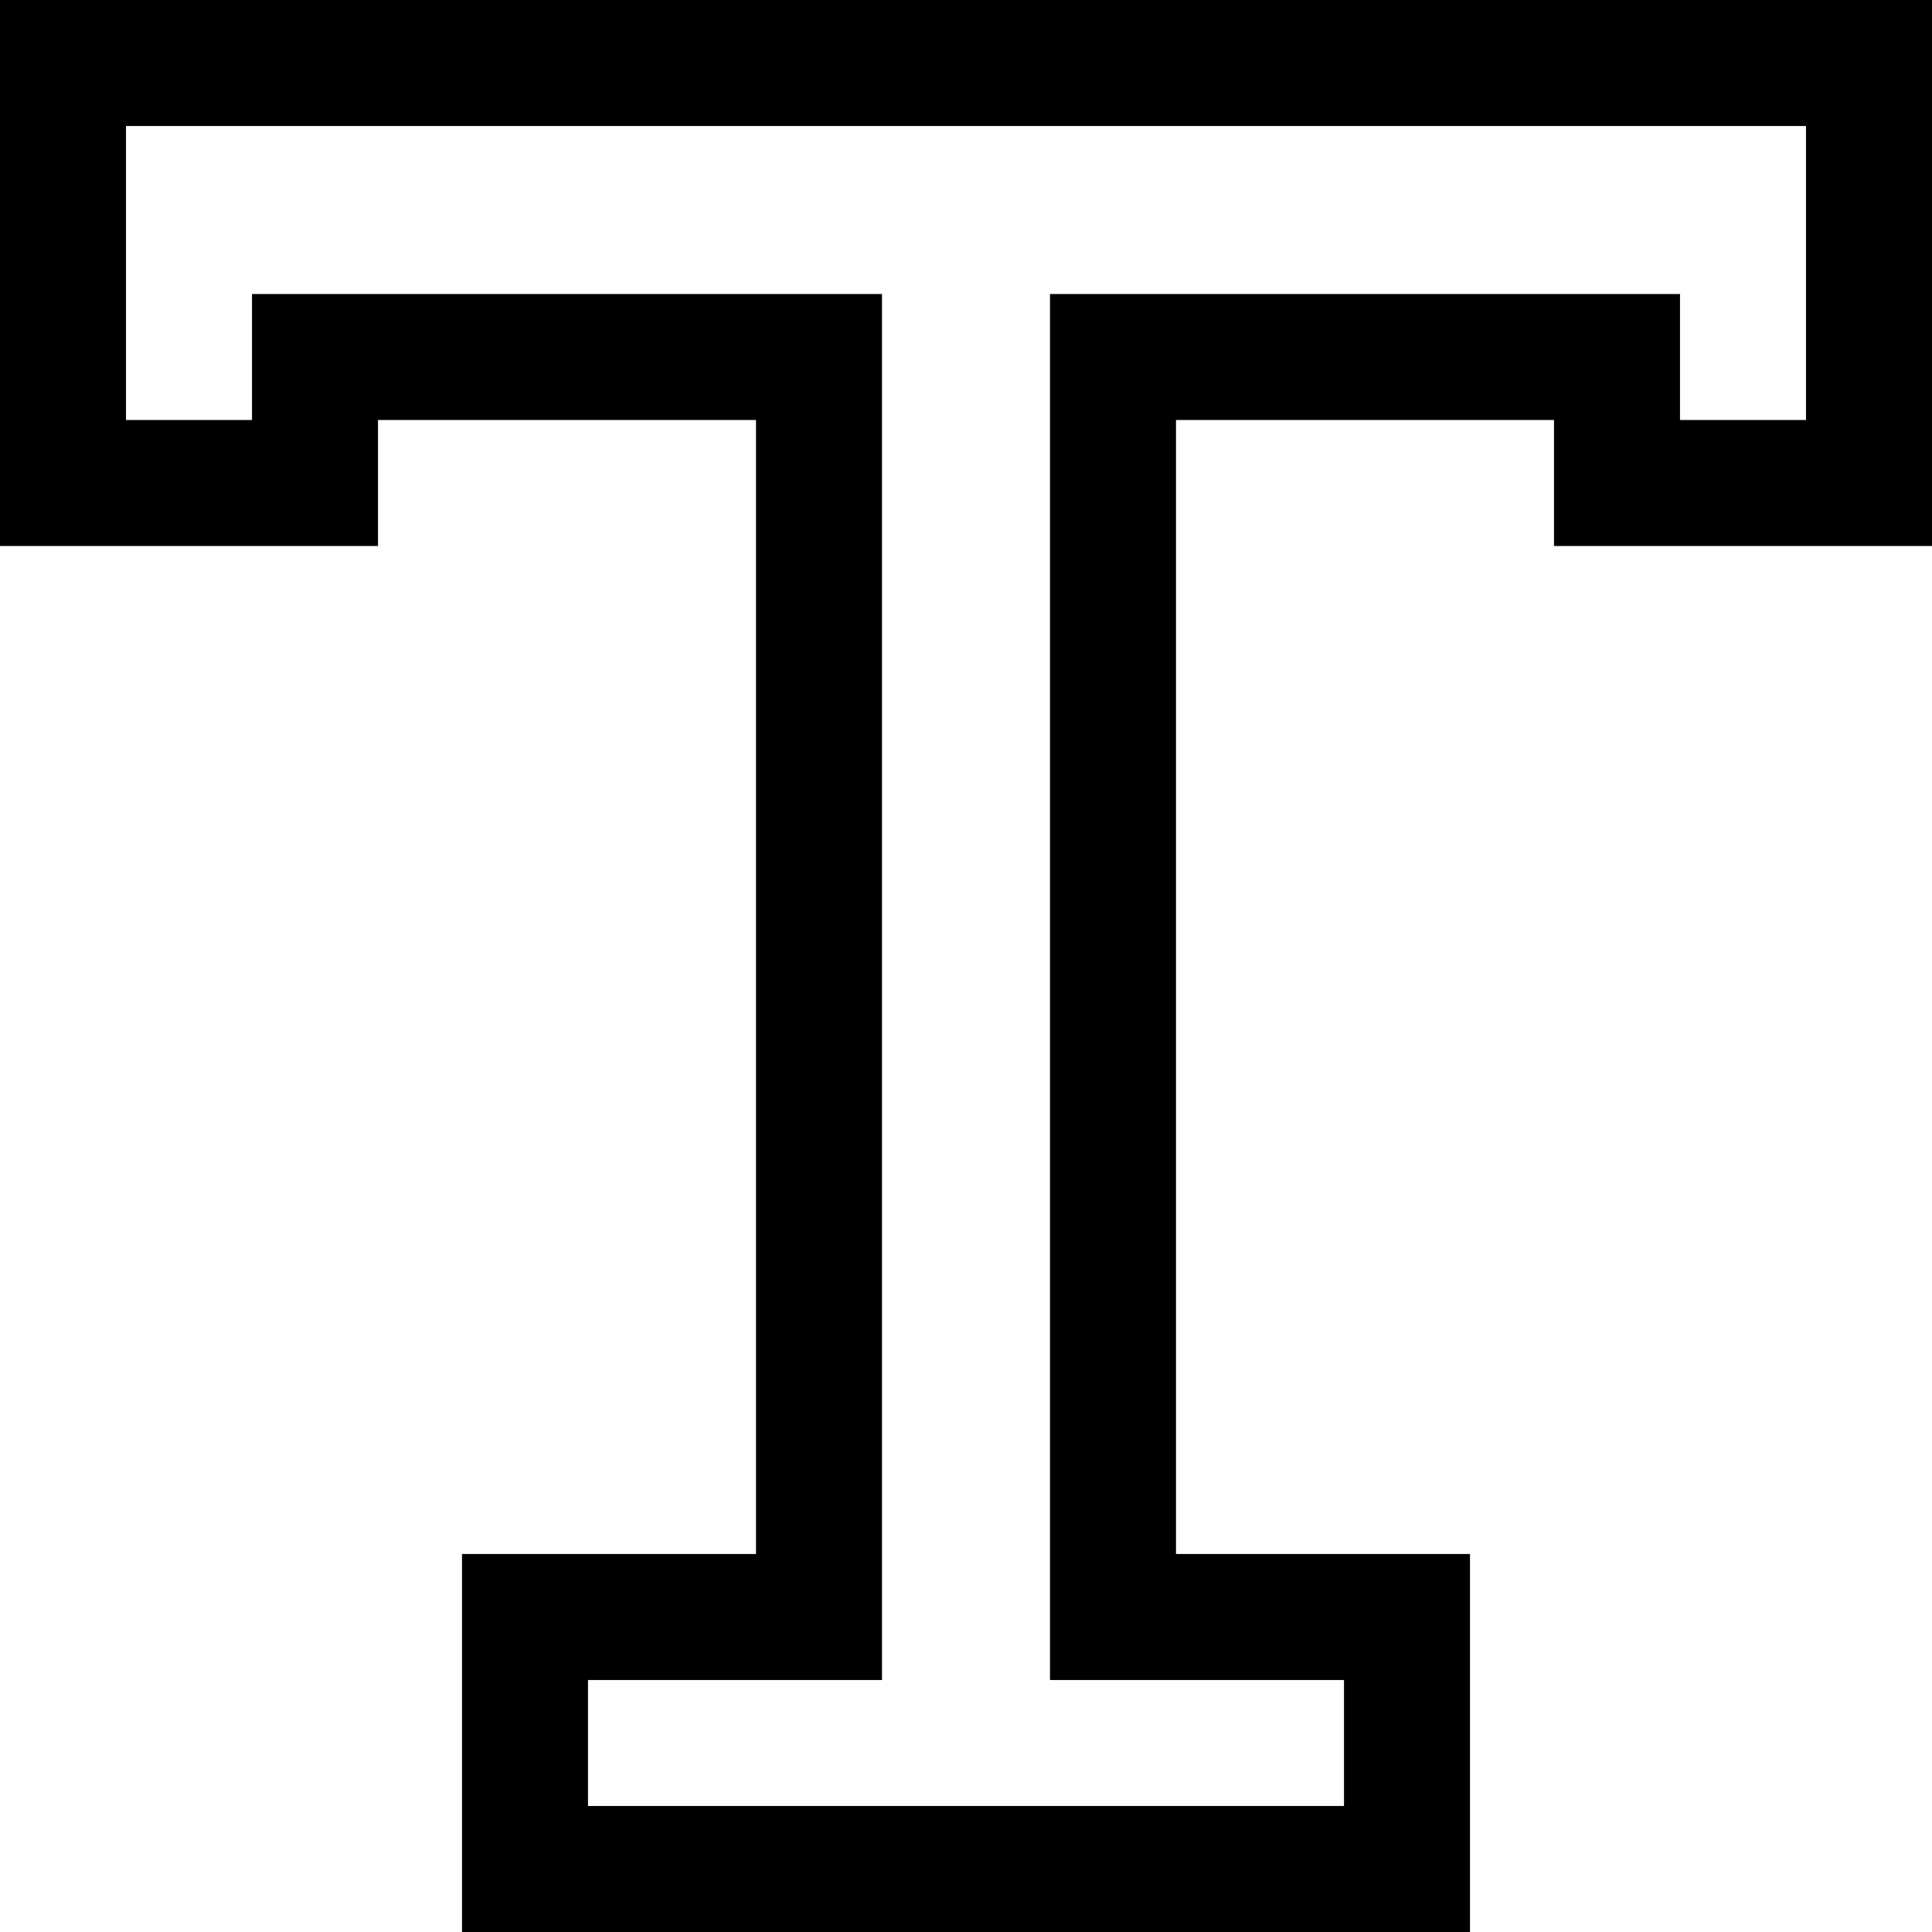 <?xml version="1.0" encoding="iso-8859-1"?>
<!-- Generator: Adobe Illustrator 19.0.0, SVG Export Plug-In . SVG Version: 6.00 Build 0)  -->
<svg version="1.1" id="Layer_1" xmlns="http://www.w3.org/2000/svg" xmlns:xlink="http://www.w3.org/1999/xlink" x="0px" y="0px"
	 viewBox="0 0 512 512" style="enable-background:new 0 0 512 512;" xml:space="preserve">
<g>
	<g>
		<path d="M0,0v144.696h100.174v-33.391h100.174v300.522h-77.913V512h267.13V411.826h-77.913V111.304h100.174v33.391H512V0H0z
			 M478.609,111.304h-33.391V77.913H278.261v367.304h77.913v33.391H155.826v-33.391h77.913V77.913H66.783v33.391H33.391V33.391
			h445.217V111.304z"/>
	</g>
</g>
<g>
</g>
<g>
</g>
<g>
</g>
<g>
</g>
<g>
</g>
<g>
</g>
<g>
</g>
<g>
</g>
<g>
</g>
<g>
</g>
<g>
</g>
<g>
</g>
<g>
</g>
<g>
</g>
<g>
</g>
</svg>
